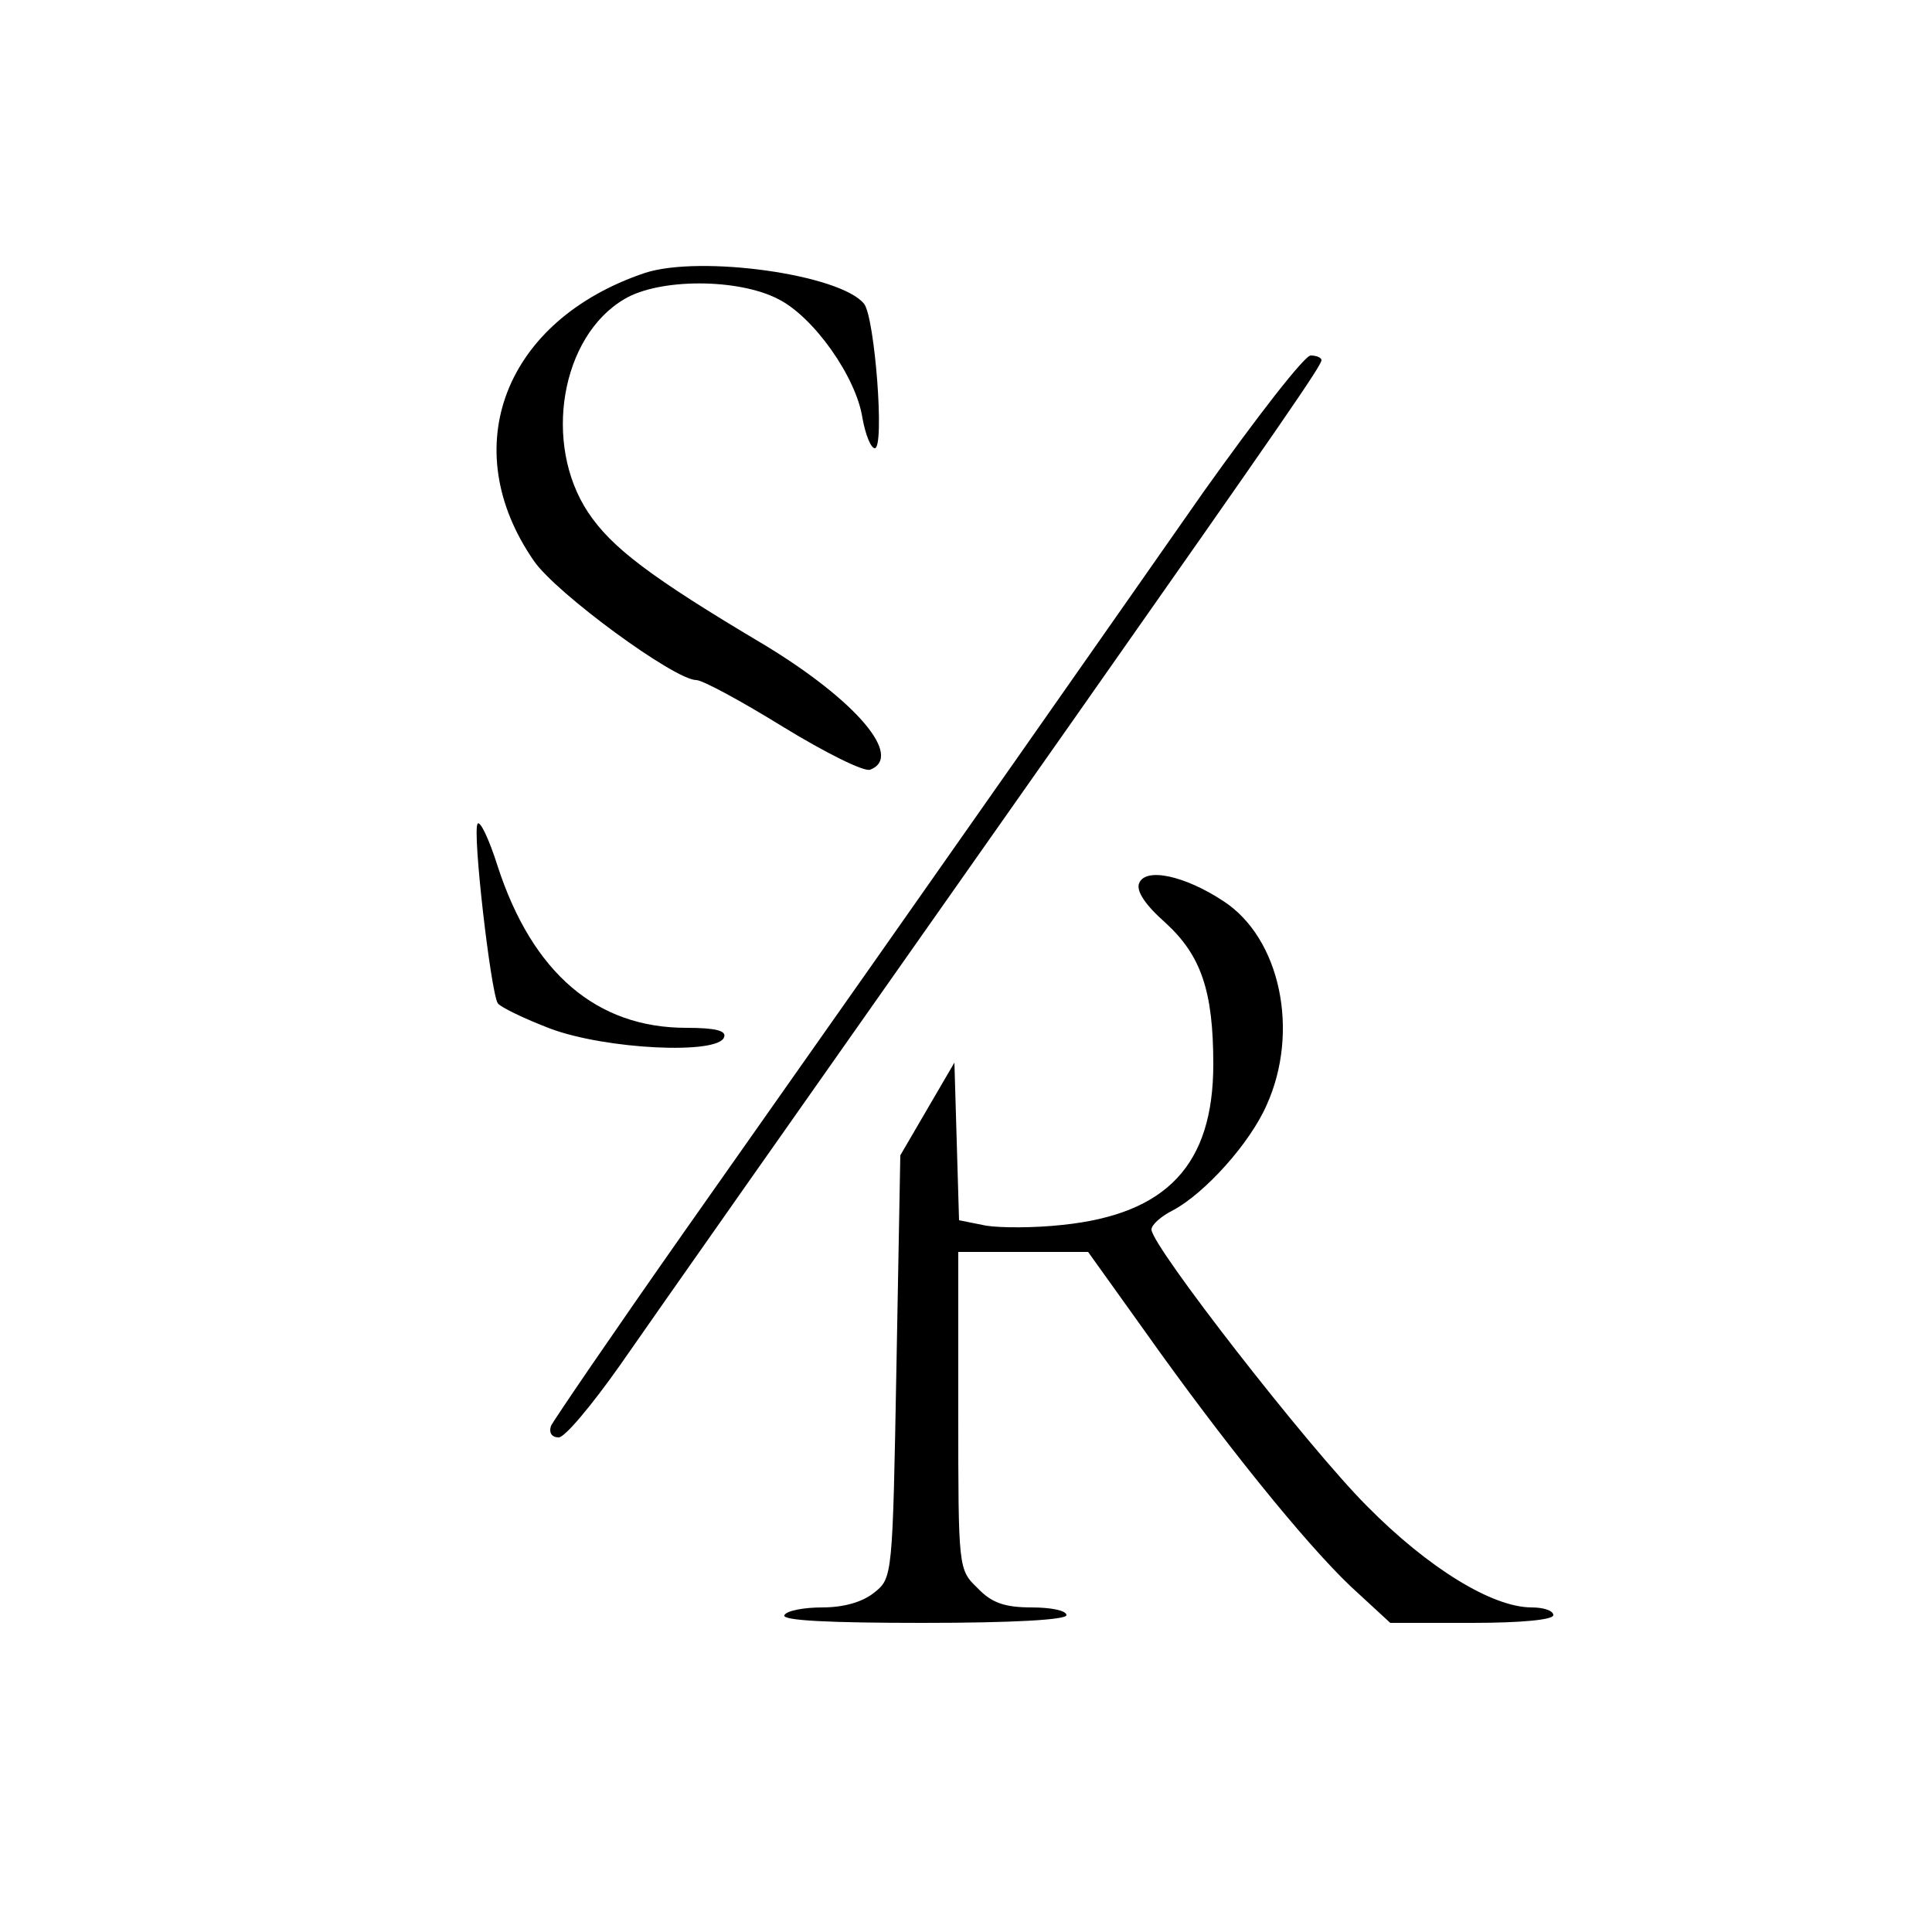 <?xml version="1.0" standalone="no"?>
<!DOCTYPE svg PUBLIC "-//W3C//DTD SVG 20010904//EN"
 "http://www.w3.org/TR/2001/REC-SVG-20010904/DTD/svg10.dtd">
<svg version="1.0" xmlns="http://www.w3.org/2000/svg"
 width="250pt" height="250pt" viewBox="0 0 250 250"
 preserveAspectRatio="xMidYMid meet">
<g transform="translate(0,250) scale(0.1,-0.1)"
fill="#000000" stroke="none">
<path d="M835 2147 c-182 -61 -246 -226 -144 -373 29 -42 182 -154 210 -154 8
0 58 -27 113 -61 54 -33 104 -58 112 -55 44 17 -19 90 -136 161 -150 89 -199
127 -229 172 -59 89 -35 228 47 276 45 27 147 27 199 0 46 -23 101 -101 109
-154 4 -22 11 -39 16 -39 13 0 0 170 -14 187 -31 38 -211 63 -283 40z"/>
<path d="M1557 1863 c-119 -170 -304 -435 -671 -956 -92 -131 -169 -244 -173
-252 -3 -9 1 -15 10 -15 8 0 43 42 79 93 62 89 173 247 588 837 271 386 320
457 320 464 0 3 -6 6 -14 6 -8 0 -70 -80 -139 -177z"/>
<path d="M618 1434 c-7 -10 17 -217 26 -232 3 -5 34 -20 68 -33 72 -27 218
-34 225 -11 3 8 -10 12 -49 12 -116 0 -199 71 -244 209 -11 35 -23 60 -26 55z"/>
<path d="M1474 1357 c-4 -10 8 -28 34 -51 46 -42 62 -88 62 -183 0 -130 -60
-194 -195 -208 -36 -4 -80 -4 -99 -1 l-35 7 -3 102 -3 102 -35 -60 -35 -60 -5
-273 c-5 -273 -5 -274 -29 -293 -15 -12 -39 -19 -67 -19 -23 0 -46 -4 -49 -10
-4 -7 58 -10 179 -10 117 0 186 4 186 10 0 6 -20 10 -45 10 -35 0 -52 6 -70
25 -25 24 -25 25 -25 230 l0 205 84 0 84 0 73 -102 c102 -144 208 -275 267
-331 l51 -47 106 0 c63 0 105 4 105 10 0 6 -13 10 -28 10 -51 0 -134 51 -213
131 -76 76 -279 337 -279 358 0 6 12 17 28 25 41 22 99 86 121 136 43 95 18
216 -56 264 -50 33 -101 44 -109 23z"/>
</g>
</svg>
